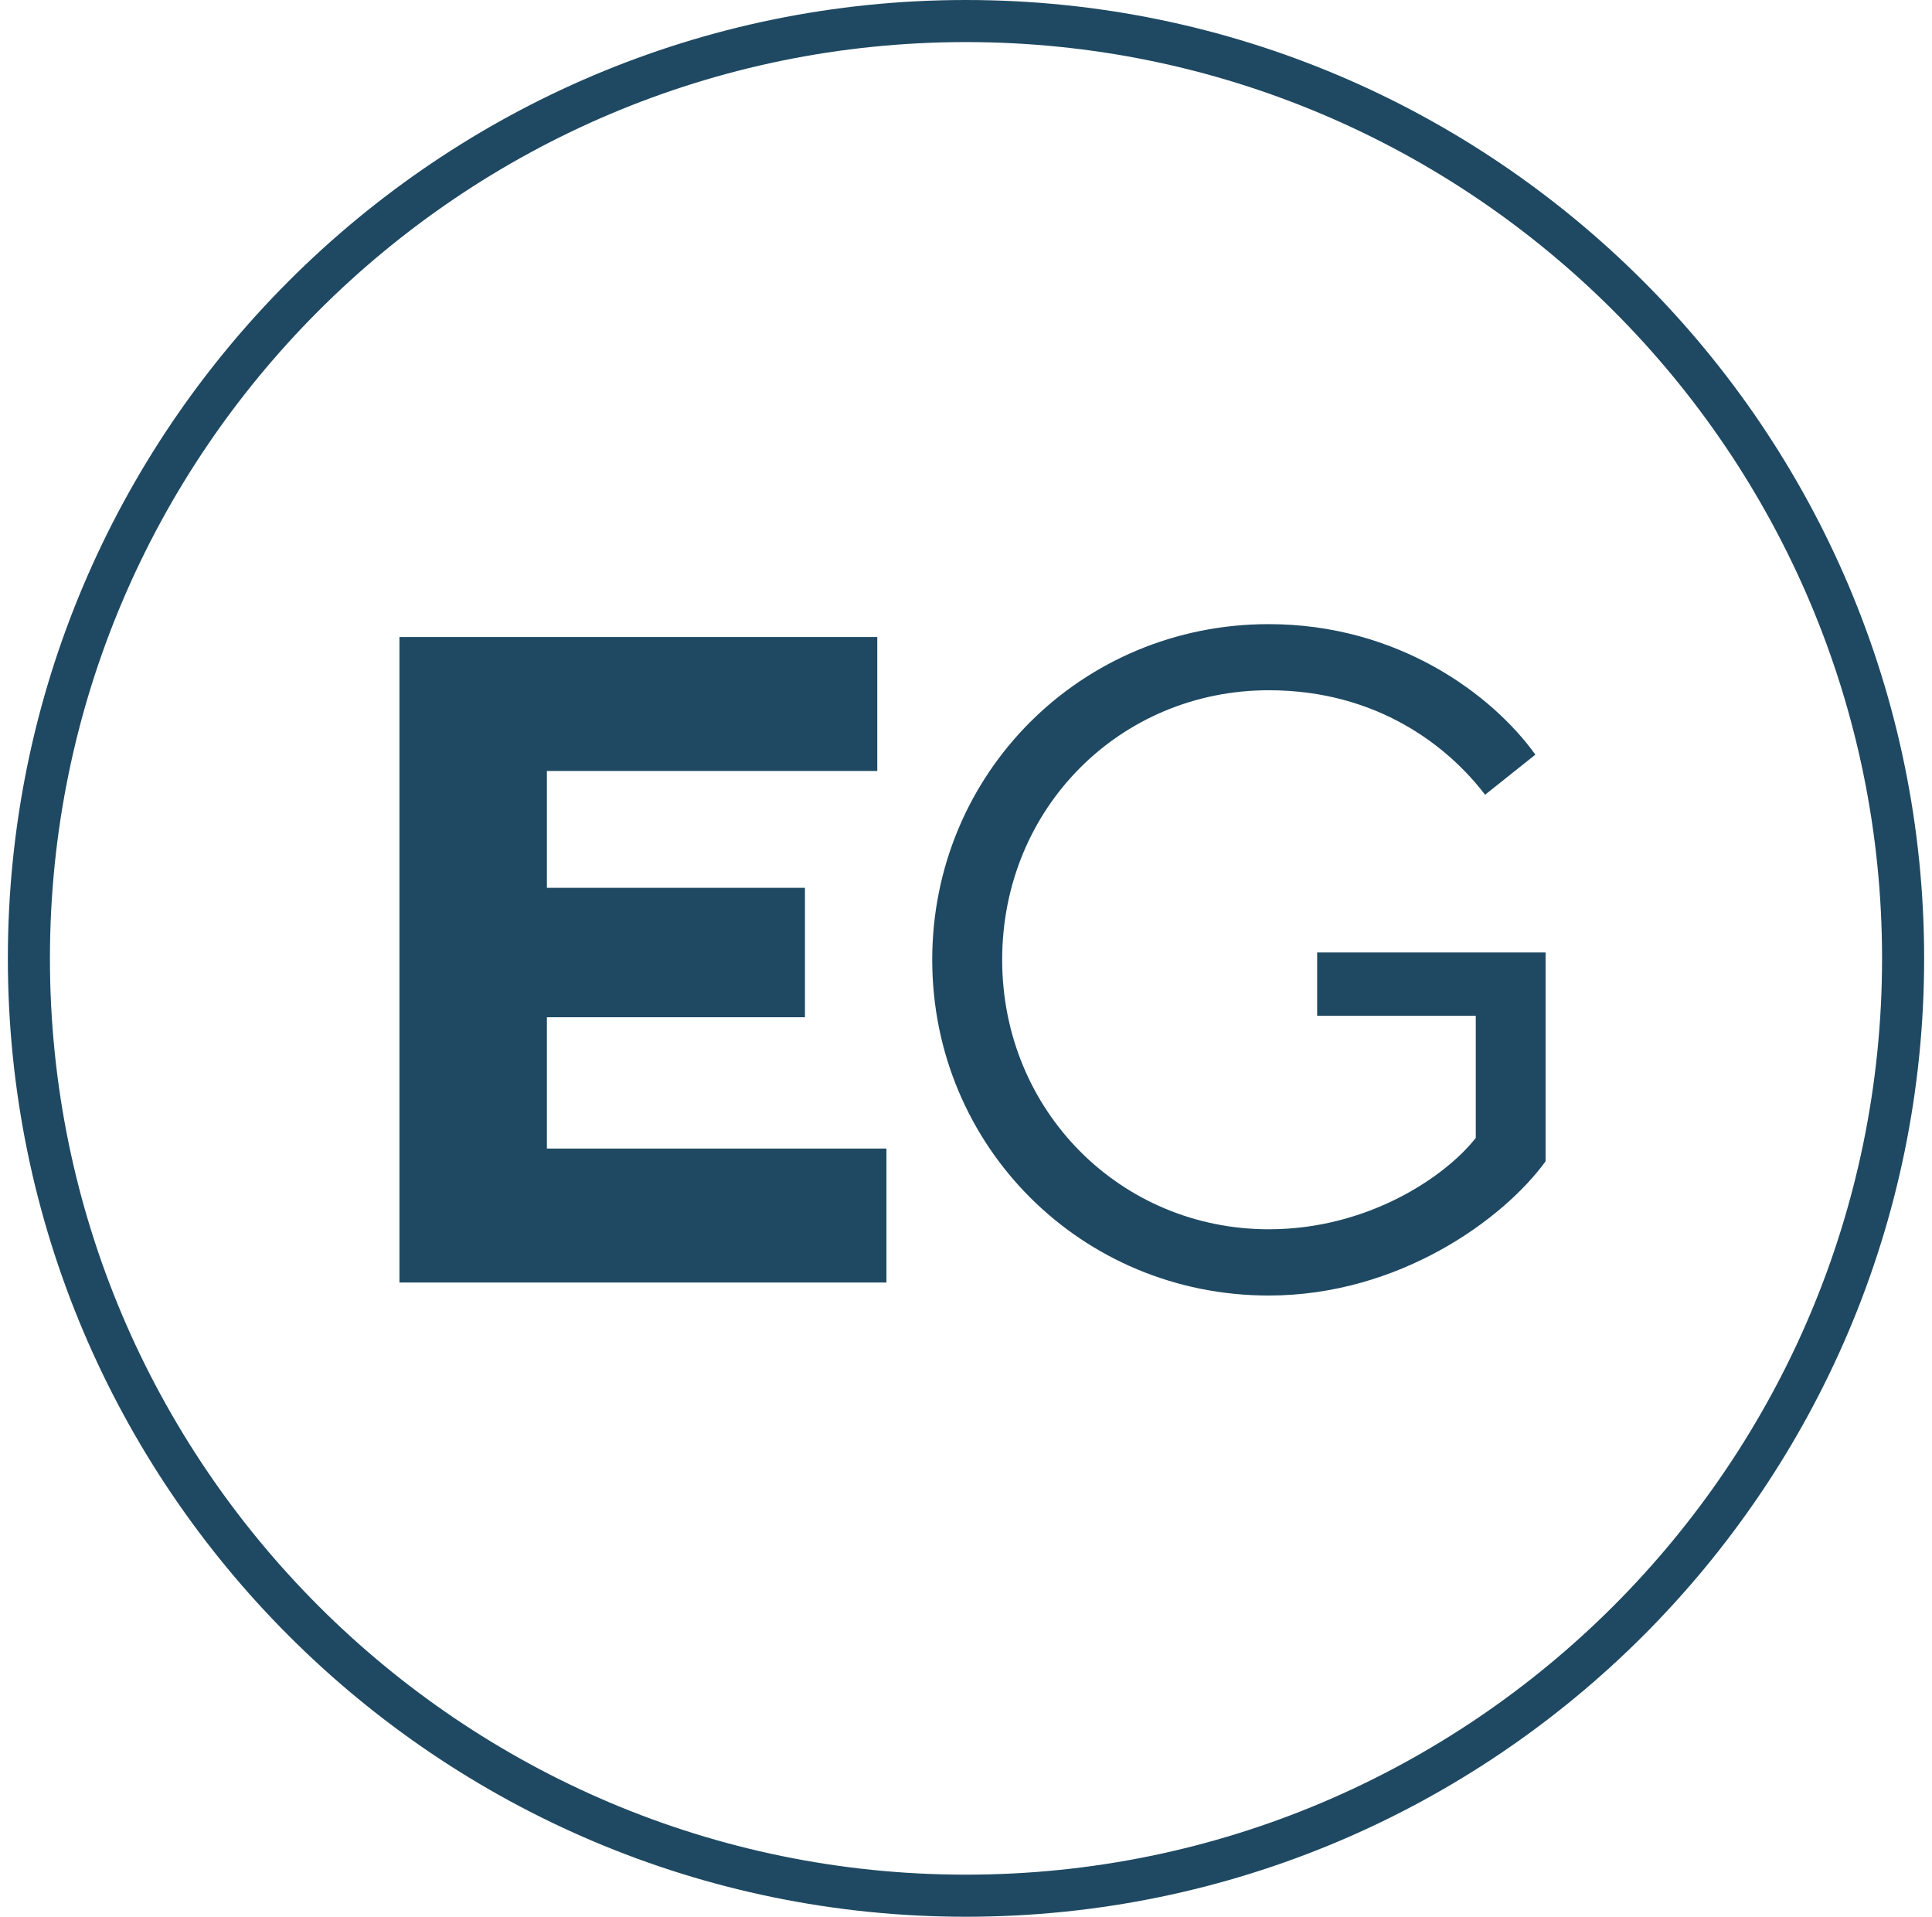 <svg width="123" height="122" viewBox="0 0 123 122" fill="none" xmlns="http://www.w3.org/2000/svg">
<path d="M61.496 0C27.863 0 0.5 27.363 0.5 61.004C0.5 94.646 27.863 122 61.496 122C95.137 122 122.5 94.637 122.5 61.004C122.5 27.371 95.129 0 61.496 0ZM61.496 119.321C29.342 119.321 3.179 93.158 3.179 61.004C3.179 28.85 29.342 2.679 61.496 2.679C93.658 2.679 119.821 28.842 119.821 61.004C119.821 93.167 93.65 119.321 61.496 119.321Z" fill="#1F4962"/>
<path d="M34.818 64.748H51.246V56.509H34.818V49.072H55.852V40.546H25.43V81.632H56.435V73.105H34.818V64.748Z" fill="#1F4962"/>
<path d="M83.865 64.655H93.954V72.429C91.994 74.922 87.067 78.243 80.78 78.243C71.341 78.243 63.803 70.706 63.803 61.089C63.803 51.413 71.341 43.934 80.78 43.934C87.726 43.934 92.239 47.551 94.546 50.585L97.749 48.033C95.019 44.23 89.028 39.726 80.772 39.726C68.84 39.726 59.35 49.224 59.35 61.089C59.35 72.962 68.848 82.46 80.772 82.46C89.079 82.46 95.729 77.593 98.399 73.917V60.624H83.856V64.655H83.865Z" fill="#1F4962"/>
</svg>
